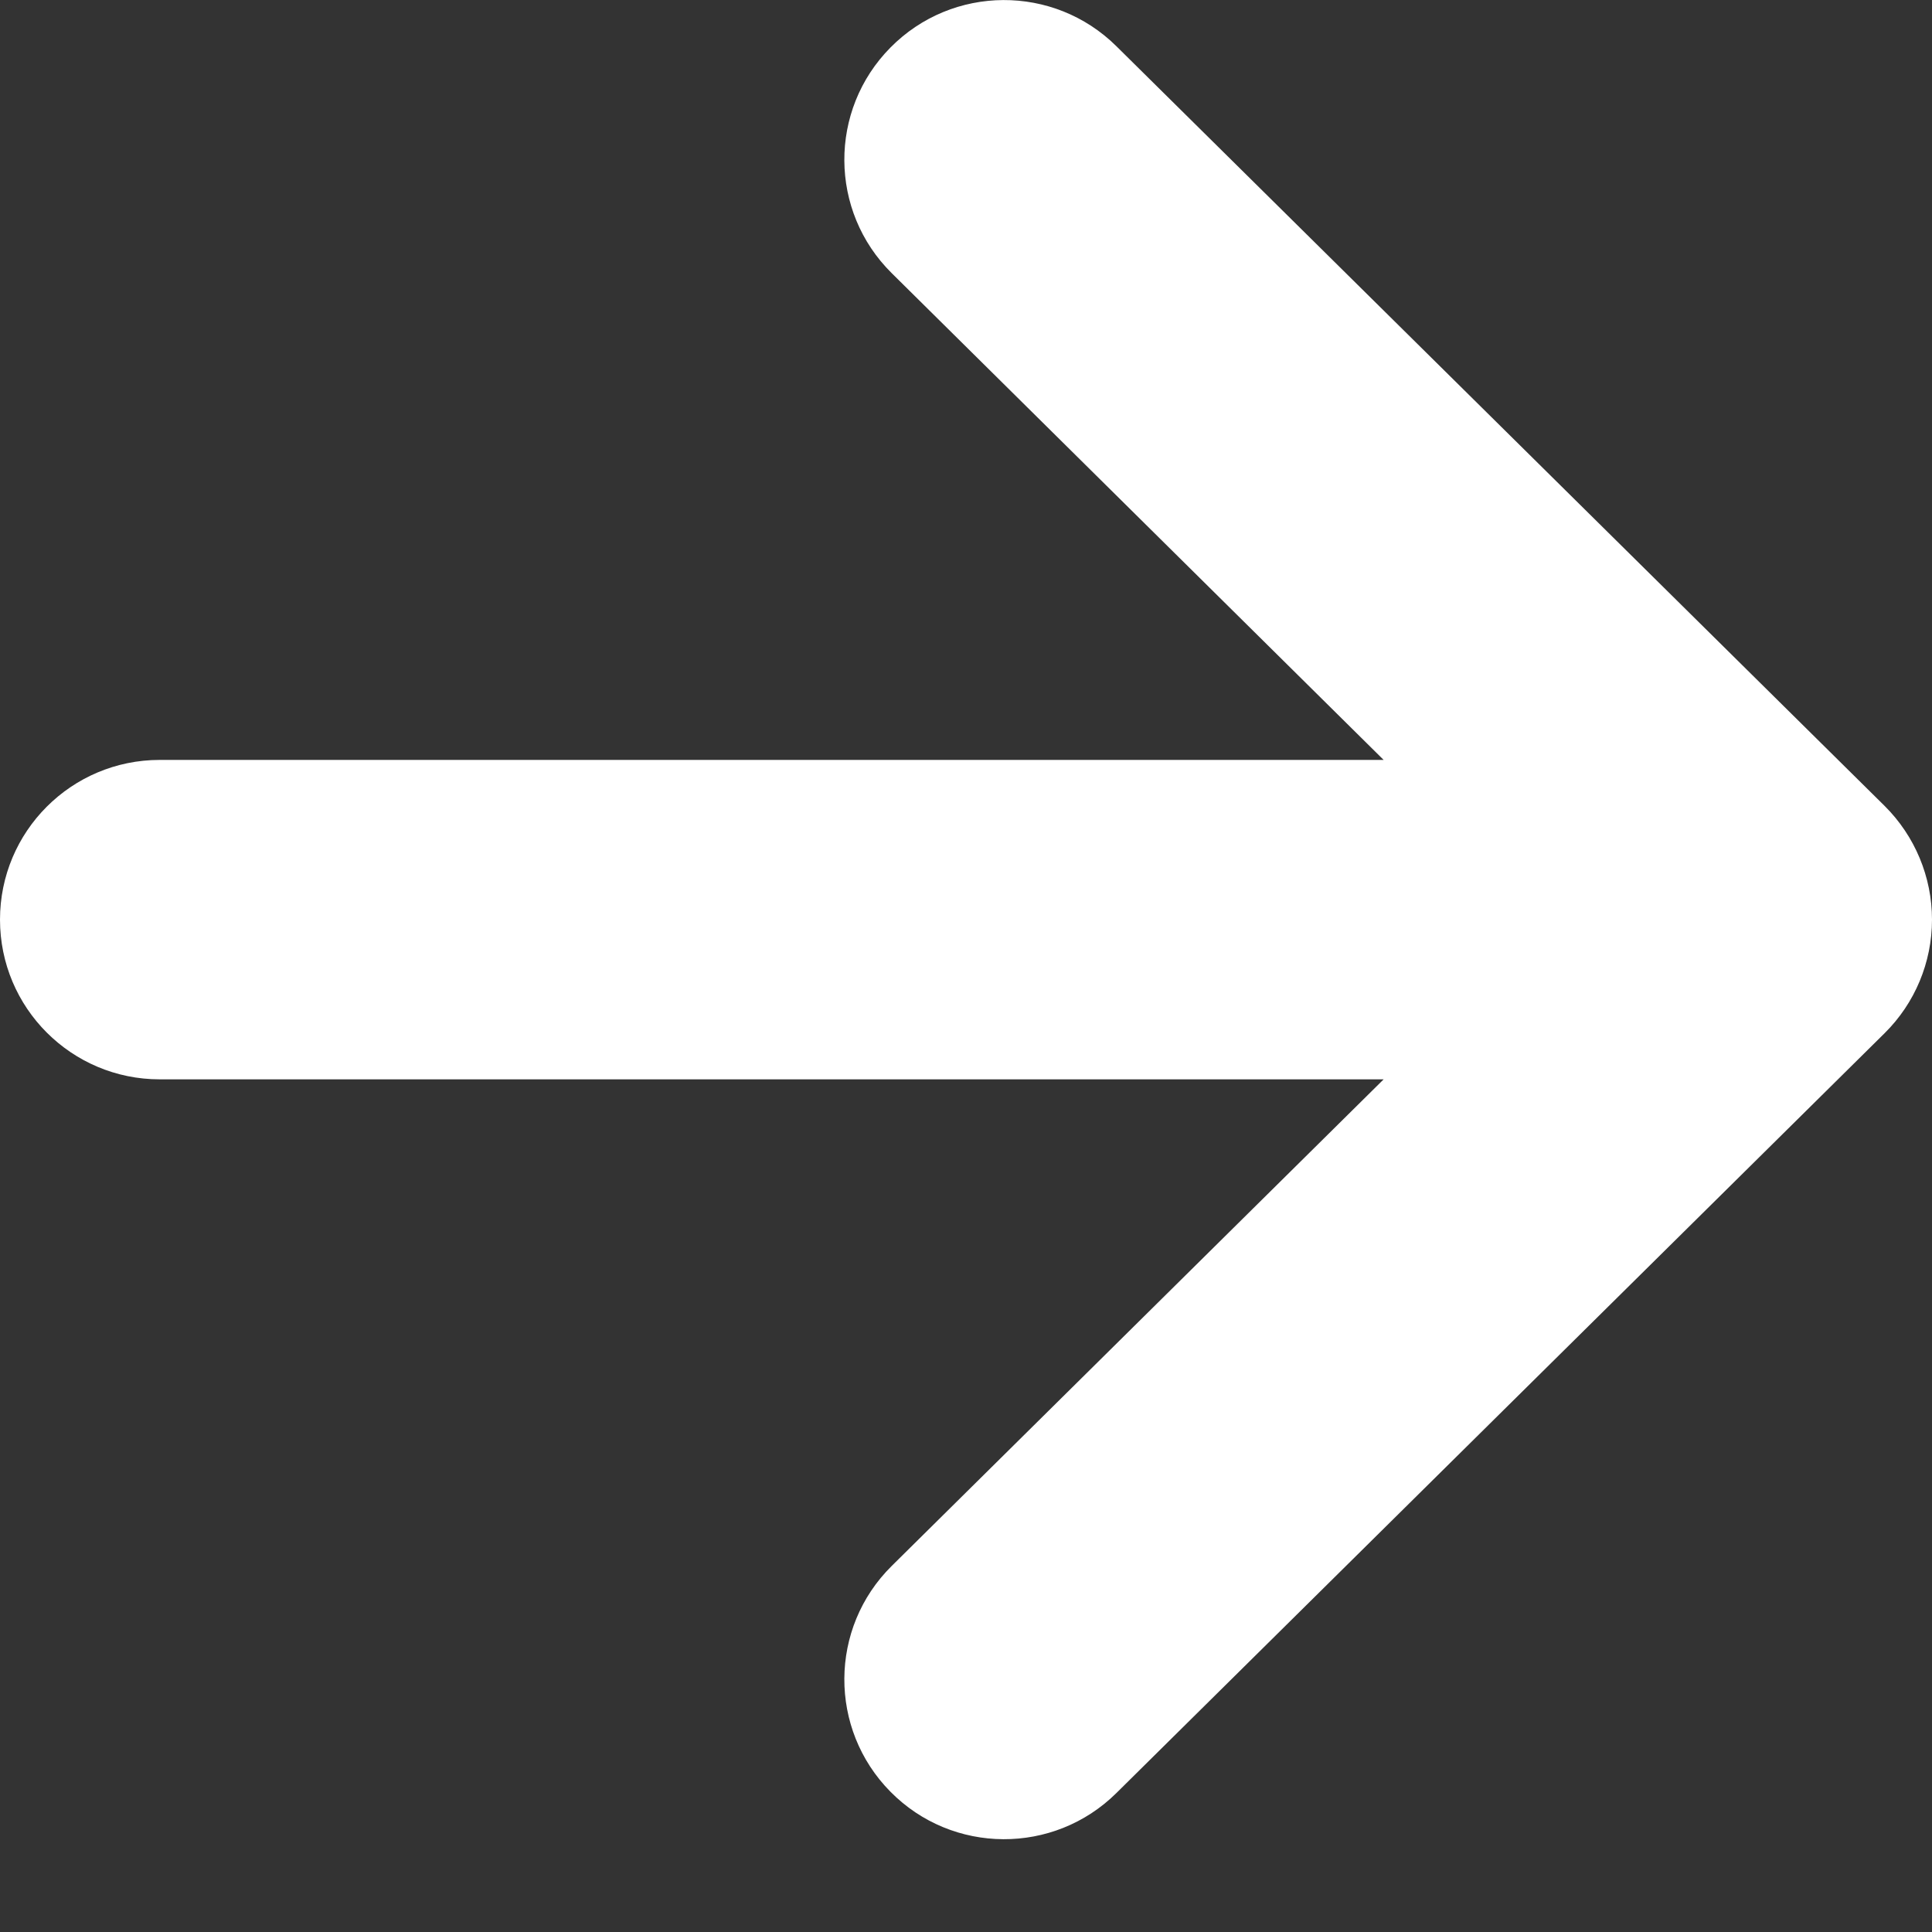 <svg width="12" height="12" viewBox="0 0 12 12" fill="none" xmlns="http://www.w3.org/2000/svg">
<rect x="0" y="0" width="12" height="12" fill="#333333" stroke="none"/>
<path d="M11.706 5.006L6.934 0.287C6.545 -0.098 5.916 -0.095 5.531 0.295C5.146 0.684 5.149 1.312 5.539 1.697L8.594 4.72H0.992C0.444 4.72 0 5.164 0 5.712C0 6.26 0.444 6.704 0.992 6.704H8.594L5.539 9.726C5.149 10.111 5.146 10.74 5.531 11.129C5.916 11.519 6.545 11.522 6.934 11.137L11.706 6.417C11.894 6.231 12 5.977 12 5.712C12 5.447 11.894 5.193 11.706 5.006Z" fill="white"/>
</svg>
